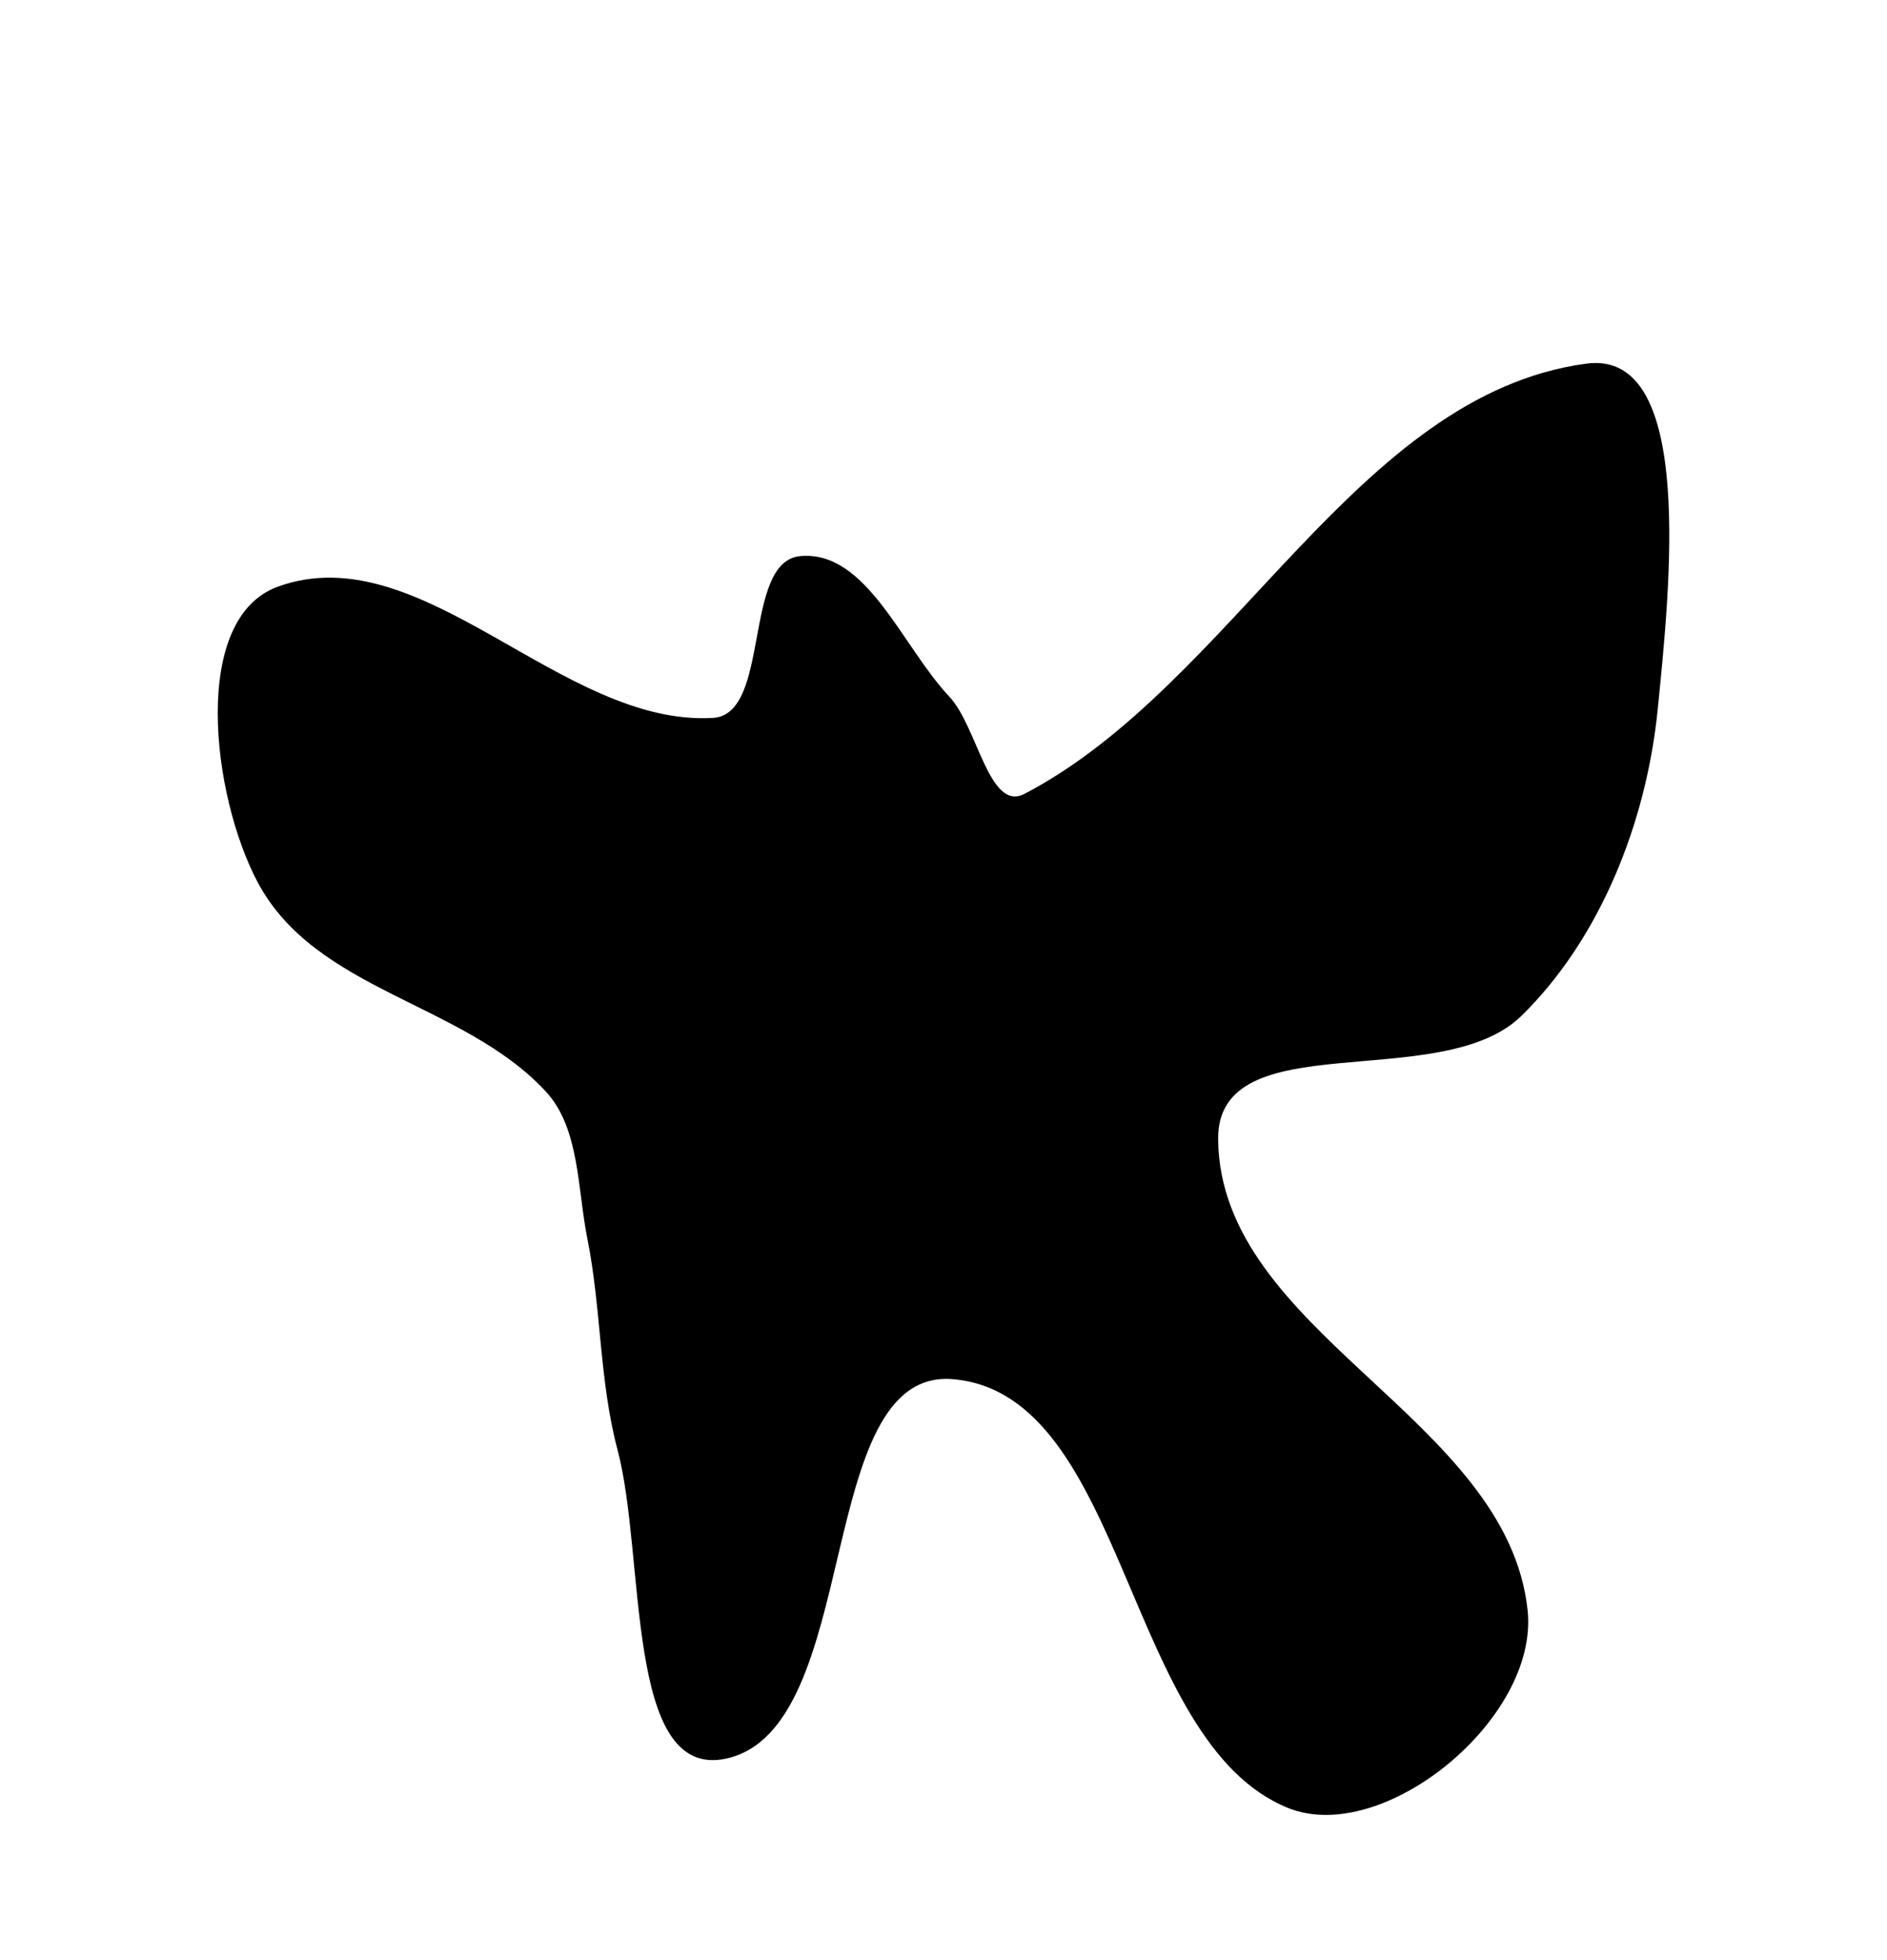 <?xml version="1.0" encoding="UTF-8"?> <svg xmlns="http://www.w3.org/2000/svg" width="52" height="54" viewBox="0 0 52 54" fill="none"><g filter="url(#filter0_dg_194_15067)"><path fill-rule="evenodd" clip-rule="evenodd" d="M41.926 23.986C39.703 26.163 33.534 24.156 33.568 27.391C33.623 32.735 41.54 35.057 42.097 40.368C42.41 43.357 38.115 46.862 35.498 45.809C30.983 43.991 31.072 34.417 26.267 33.996C22.393 33.657 23.811 43.648 19.997 44.451C17.21 45.038 17.799 38.882 17.018 35.944C16.512 34.043 16.574 32.064 16.187 30.131C15.908 28.737 15.977 27.083 15.042 26.072C12.77 23.614 8.697 23.314 7.099 20.302C5.835 17.919 5.245 13.031 7.663 12.16C11.631 10.729 15.469 16.022 19.647 15.778C21.256 15.684 20.452 11.464 22.057 11.32C23.886 11.156 24.855 13.807 26.162 15.194C26.937 16.016 27.255 18.382 28.234 17.87C33.979 14.867 37.377 6.868 43.714 6.018C46.734 5.612 46.008 12.271 45.683 15.529C45.372 18.663 44.092 21.866 41.926 23.986Z" fill="black"></path></g><defs><filter id="filter0_dg_194_15067" x="0" y="0" width="52" height="54" filterUnits="userSpaceOnUse" color-interpolation-filters="sRGB"><feFlood flood-opacity="0" result="BackgroundImageFix"></feFlood><feColorMatrix in="SourceAlpha" type="matrix" values="0 0 0 0 0 0 0 0 0 0 0 0 0 0 0 0 0 0 127 0" result="hardAlpha"></feColorMatrix><feOffset dy="4"></feOffset><feGaussianBlur stdDeviation="2"></feGaussianBlur><feComposite in2="hardAlpha" operator="out"></feComposite><feColorMatrix type="matrix" values="0 0 0 0 0 0 0 0 0 0 0 0 0 0 0 0 0 0 0.25 0"></feColorMatrix><feBlend mode="normal" in2="BackgroundImageFix" result="effect1_dropShadow_194_15067"></feBlend><feBlend mode="normal" in="SourceGraphic" in2="effect1_dropShadow_194_15067" result="shape"></feBlend><feTurbulence type="fractalNoise" baseFrequency="5 5" numOctaves="3" seed="5071"></feTurbulence><feDisplacementMap in="shape" scale="12" xChannelSelector="R" yChannelSelector="G" result="displacedImage" width="100%" height="100%"></feDisplacementMap><feMerge result="effect2_texture_194_15067"><feMergeNode in="displacedImage"></feMergeNode></feMerge></filter></defs></svg> 